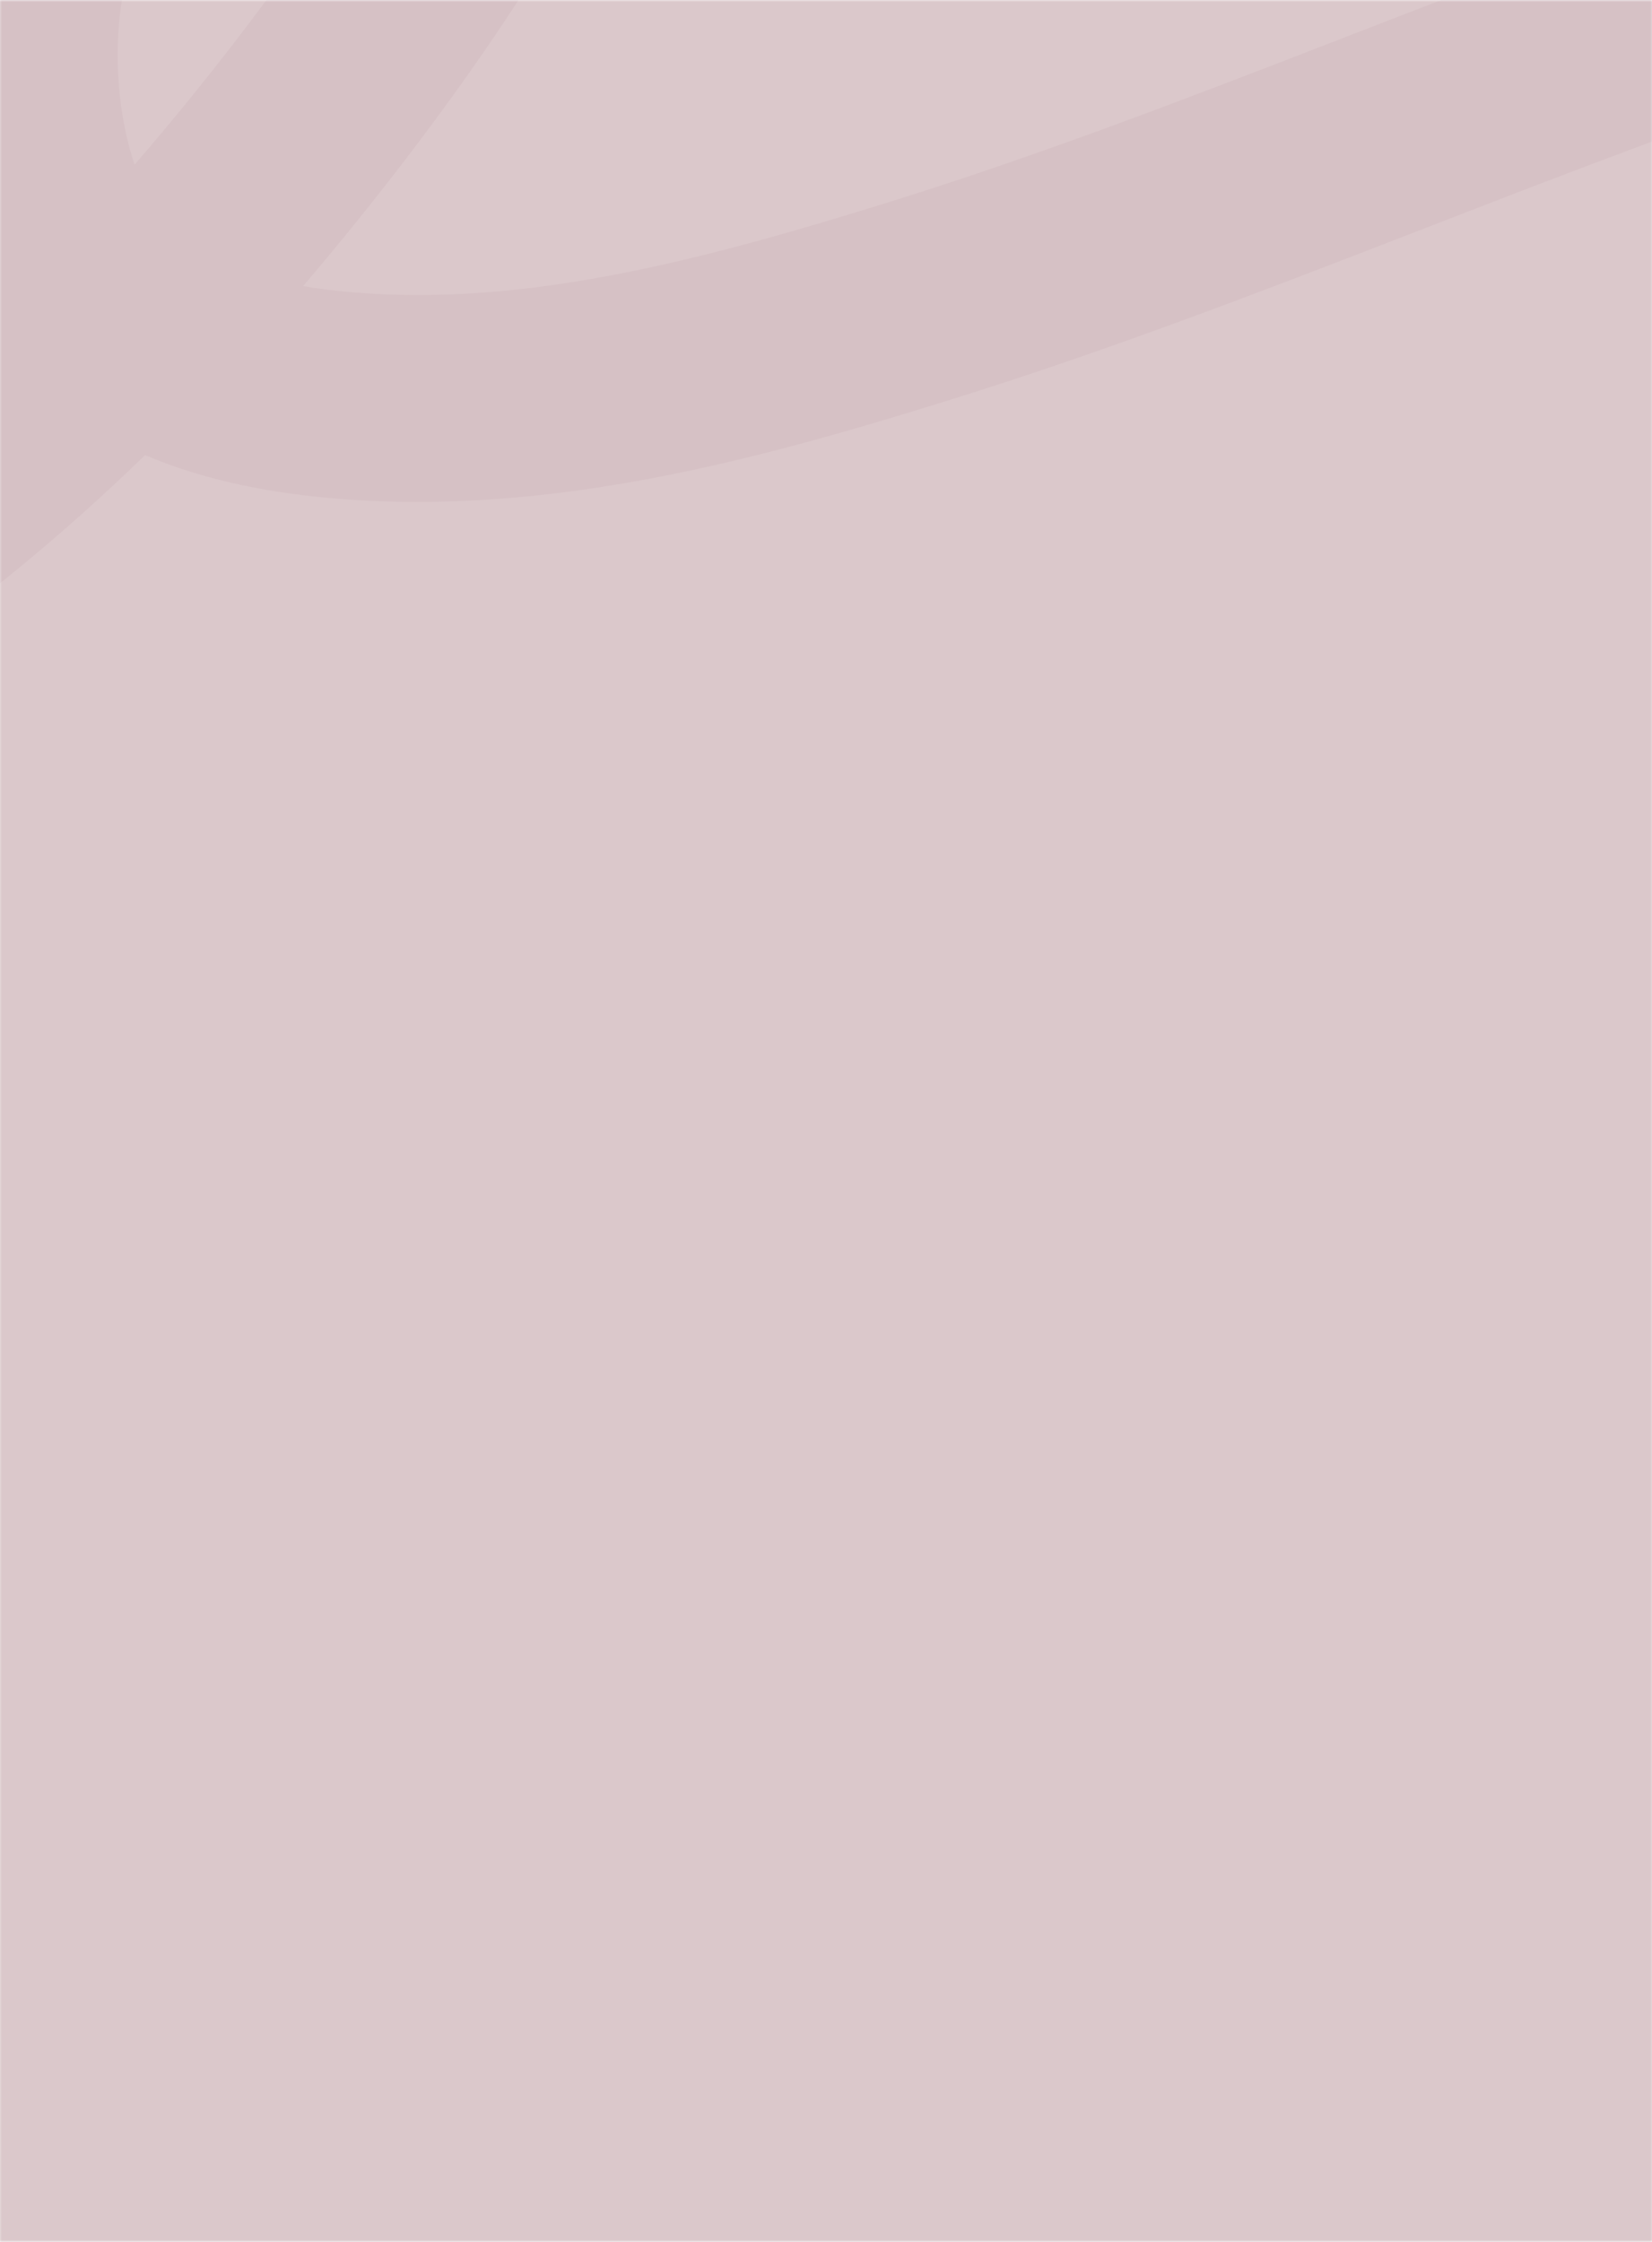 <?xml version="1.0" encoding="UTF-8"?> <svg xmlns="http://www.w3.org/2000/svg" width="420" height="570" viewBox="0 0 420 570" fill="none"><g clip-path="url(#clip0_11_64)"><g clip-path="url(#clip1_11_64)"><mask id="mask0_11_64" style="mask-type:luminance" maskUnits="userSpaceOnUse" x="-1" y="0" width="422" height="570"><path d="M420.462 0H-0.461V570H420.462V0Z" fill="white"></path></mask><g mask="url(#mask0_11_64)"><path d="M420.462 0H-0.461V570H420.462V0Z" fill="#DBC8CB"></path><path fill-rule="evenodd" clip-rule="evenodd" d="M-19.39 -16.234C-9.142 -60.038 25.612 -94.052 73.455 -97.508C83.997 -98.27 97.781 -97.233 110.715 -93.28C122.772 -89.595 140.161 -81.455 148.613 -63.435C155.214 -49.361 151.401 -36.017 148.594 -29.004C146.096 -22.766 142.391 -16.819 140.617 -13.973C140.37 -13.576 140.161 -13.24 139.997 -12.971C125.453 10.906 108.864 33.671 91.762 54.973C86.975 60.937 82.071 66.869 77.049 72.747C81.053 73.429 85.288 73.951 89.731 74.327C133.813 78.063 179.02 66.023 226.126 51.352C263.679 39.657 300.524 25.524 338.174 10.938C340.107 10.189 342.042 9.439 343.979 8.688C379.53 -5.091 415.874 -19.178 453.043 -31.257C466.862 -35.747 481.704 -28.185 486.193 -14.367C490.684 -0.549 483.123 14.293 469.304 18.783C433.57 30.395 398.482 43.994 362.596 57.902C360.793 58.601 358.989 59.3 357.181 60C319.66 74.537 281.254 89.291 241.772 101.588C194.87 116.195 140.729 131.452 85.289 126.755C71.047 125.548 53.588 122.827 36.884 115.71C16.246 135.741 -6.087 154.33 -30.268 170.423C-42.364 178.473 -58.695 175.193 -66.745 163.097C-74.795 151.002 -71.515 134.671 -59.419 126.621C-39.969 113.676 -21.623 98.701 -4.296 82.302C-12.866 69.233 -17.809 54.247 -20.353 40.264C-23.835 21.123 -23.39 0.869 -19.39 -16.234ZM34.223 41.852C39.845 35.358 45.347 28.743 50.733 22.035C66.823 1.992 81.995 -18.891 95.06 -40.342C95.361 -40.835 95.783 -41.519 96.154 -42.121C96.258 -42.29 96.359 -42.452 96.451 -42.602C96.099 -42.723 95.727 -42.843 95.337 -42.962C89.233 -44.828 82.01 -45.374 77.246 -45.029C54.677 -43.399 37.389 -27.957 31.843 -4.249C29.59 5.382 29.136 18.331 31.412 30.846C32.142 34.857 33.097 38.534 34.223 41.852ZM99.861 -48.866C99.868 -48.892 99.873 -48.905 99.873 -48.905C99.873 -48.905 99.869 -48.893 99.861 -48.866Z" fill="#D6C1C5"></path></g></g></g><defs><clipPath id="clip0_11_64"><rect width="420" height="570" fill="white"></rect></clipPath><clipPath id="clip1_11_64"><rect width="420.923" height="570" fill="white" transform="translate(-0.461)"></rect></clipPath></defs></svg> 
